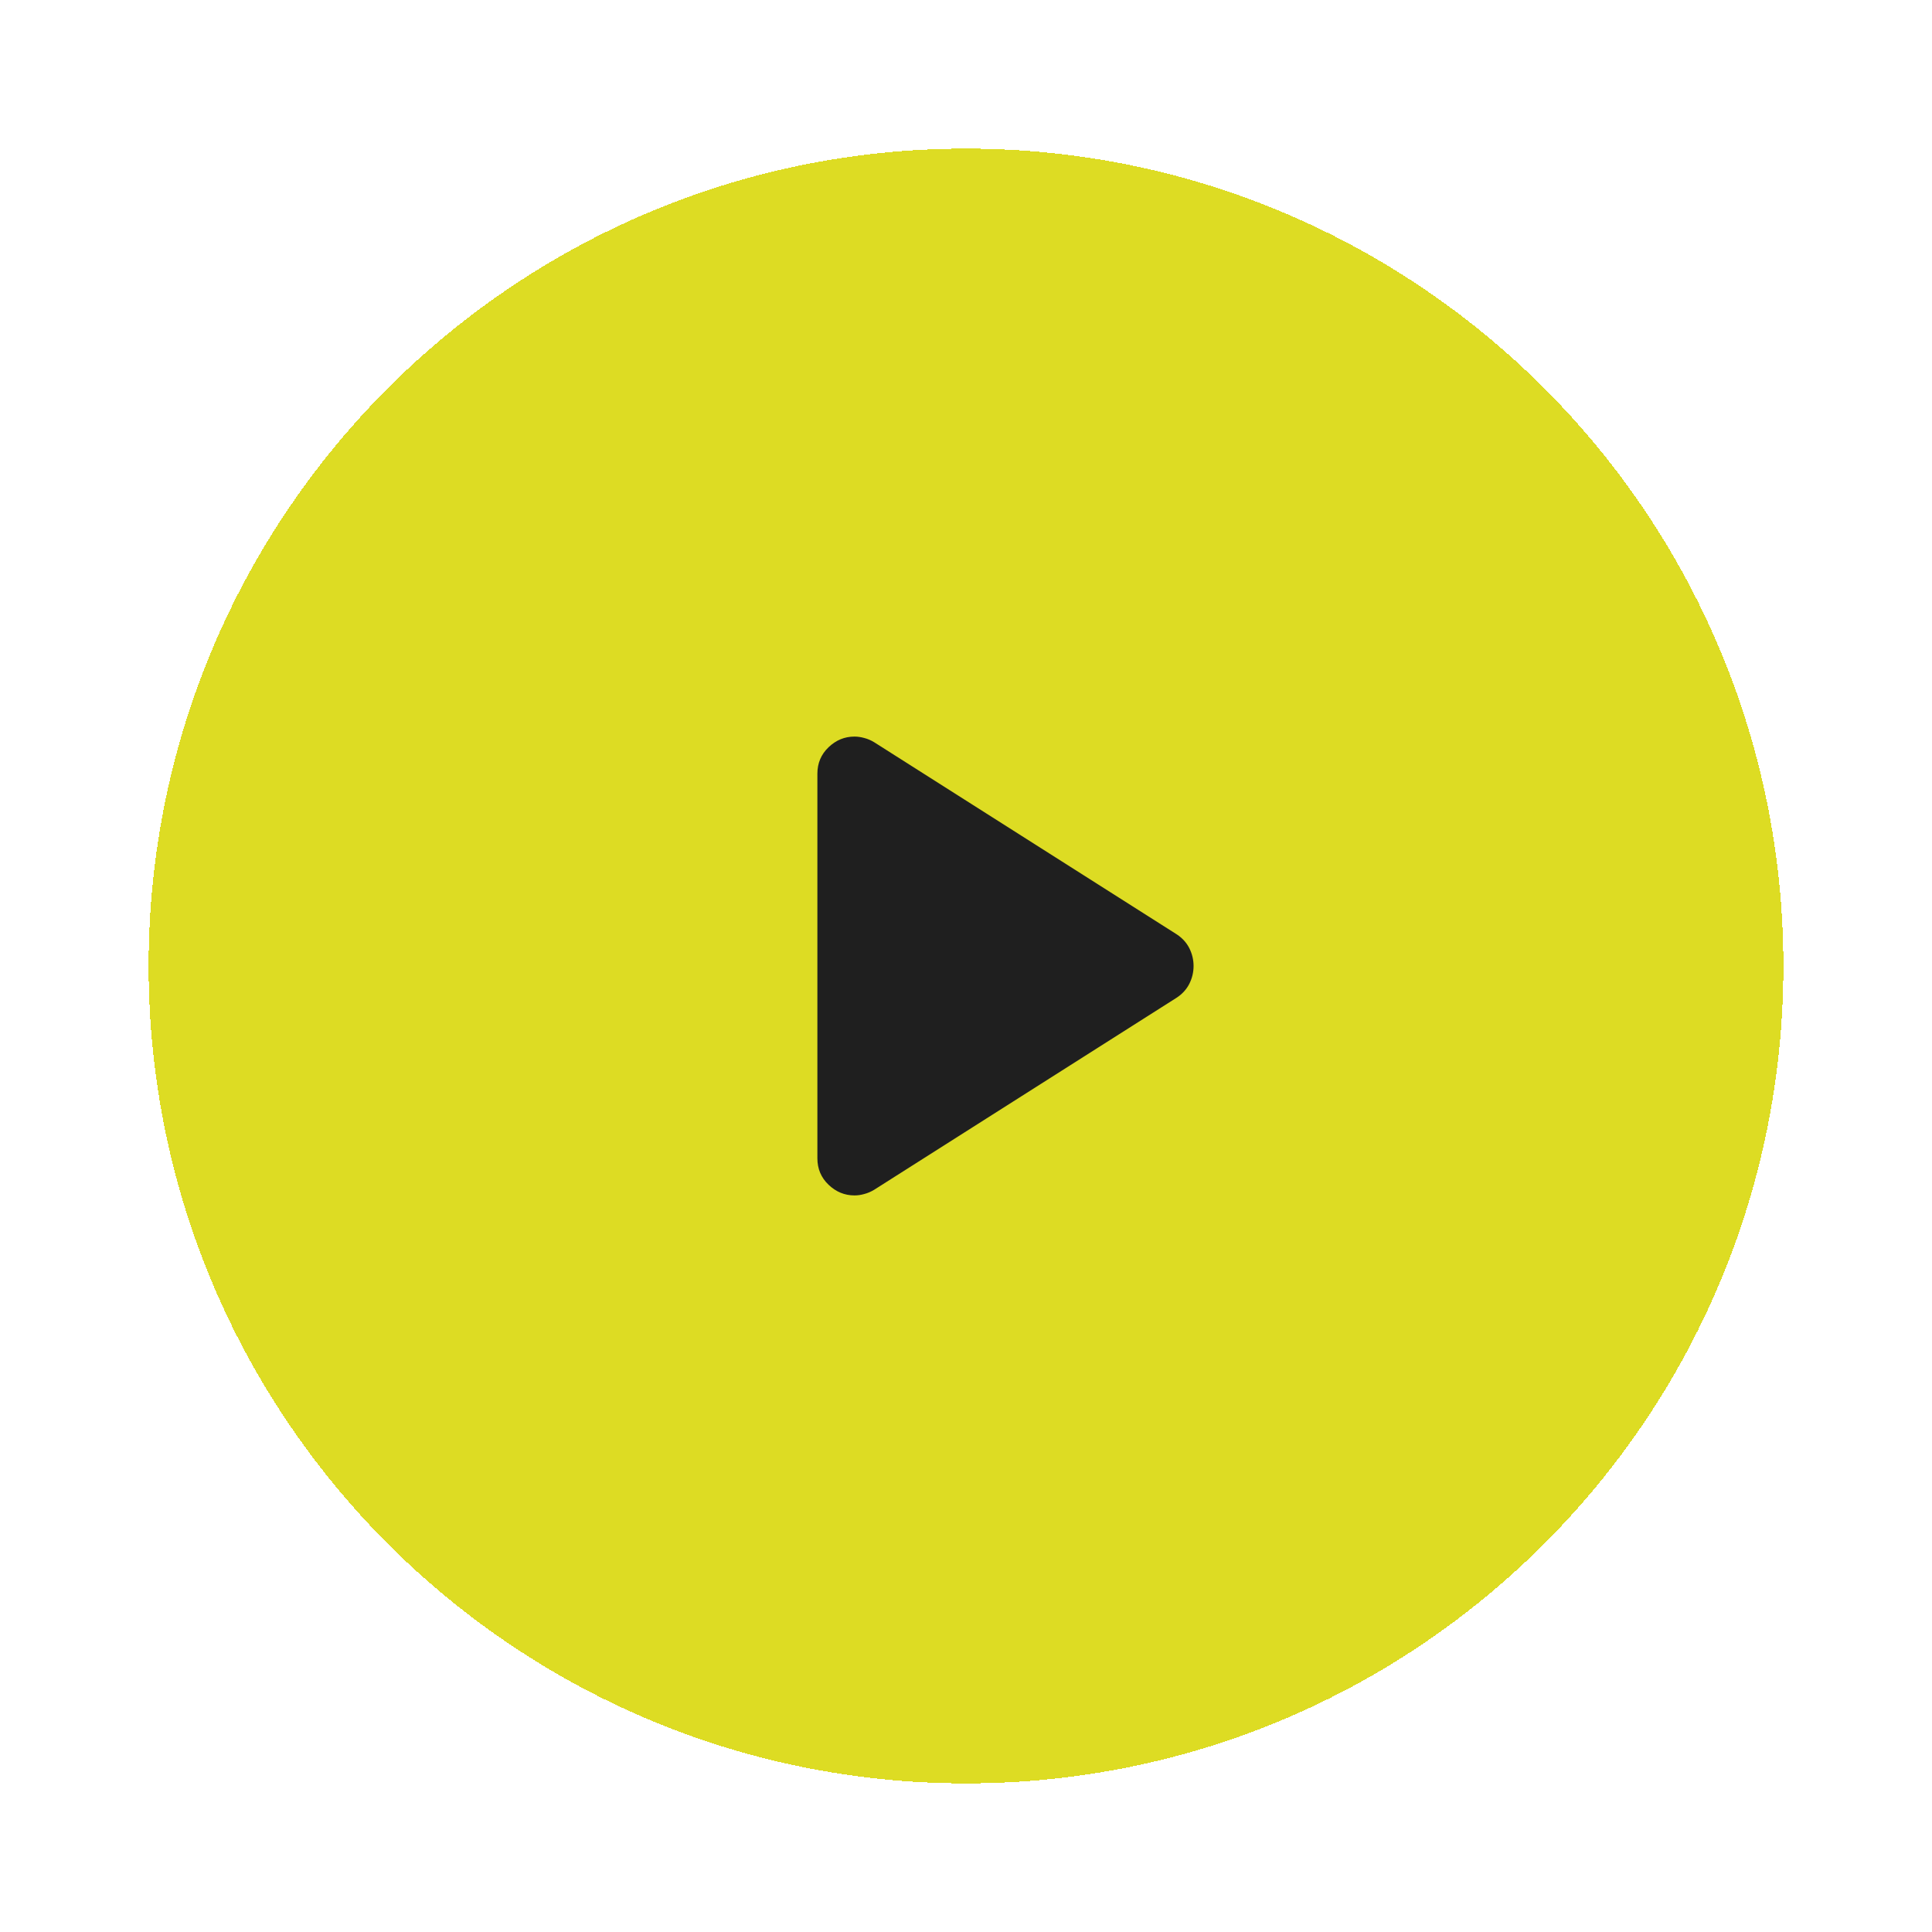 <svg width="52" height="52" viewBox="0 0 52 52" fill="none" xmlns="http://www.w3.org/2000/svg">
<g filter="url(#filter0_d_4163_563)">
<path d="M4 22C4 9.85 13.85 0 26 0C38.15 0 48 9.85 48 22C48 34.15 38.15 44 26 44C13.85 44 4 34.15 4 22Z" fill="#DDDC23" shape-rendering="crispEdges"/>
<path d="M22 27.175V16.825C22 16.542 22.1 16.304 22.3 16.113C22.5 15.921 22.733 15.825 23 15.825C23.083 15.825 23.171 15.838 23.262 15.863C23.354 15.887 23.442 15.925 23.525 15.975L31.675 21.15C31.825 21.25 31.938 21.375 32.013 21.525C32.087 21.675 32.125 21.833 32.125 22C32.125 22.167 32.087 22.325 32.013 22.475C31.938 22.625 31.825 22.75 31.675 22.85L23.525 28.025C23.442 28.075 23.354 28.113 23.262 28.137C23.171 28.163 23.083 28.175 23 28.175C22.733 28.175 22.5 28.079 22.3 27.887C22.1 27.696 22 27.458 22 27.175Z" fill="#1F1F1F"/>
</g>
<defs>
<filter id="filter0_d_4163_563" x="0" y="0" width="52" height="52" filterUnits="userSpaceOnUse" color-interpolation-filters="sRGB">
<feFlood flood-opacity="0" result="BackgroundImageFix"/>
<feColorMatrix in="SourceAlpha" type="matrix" values="0 0 0 0 0 0 0 0 0 0 0 0 0 0 0 0 0 0 127 0" result="hardAlpha"/>
<feOffset dy="4"/>
<feGaussianBlur stdDeviation="2"/>
<feComposite in2="hardAlpha" operator="out"/>
<feColorMatrix type="matrix" values="0 0 0 0 0 0 0 0 0 0 0 0 0 0 0 0 0 0 0.25 0"/>
<feBlend mode="normal" in2="BackgroundImageFix" result="effect1_dropShadow_4163_563"/>
<feBlend mode="normal" in="SourceGraphic" in2="effect1_dropShadow_4163_563" result="shape"/>
</filter>
</defs>
</svg>
